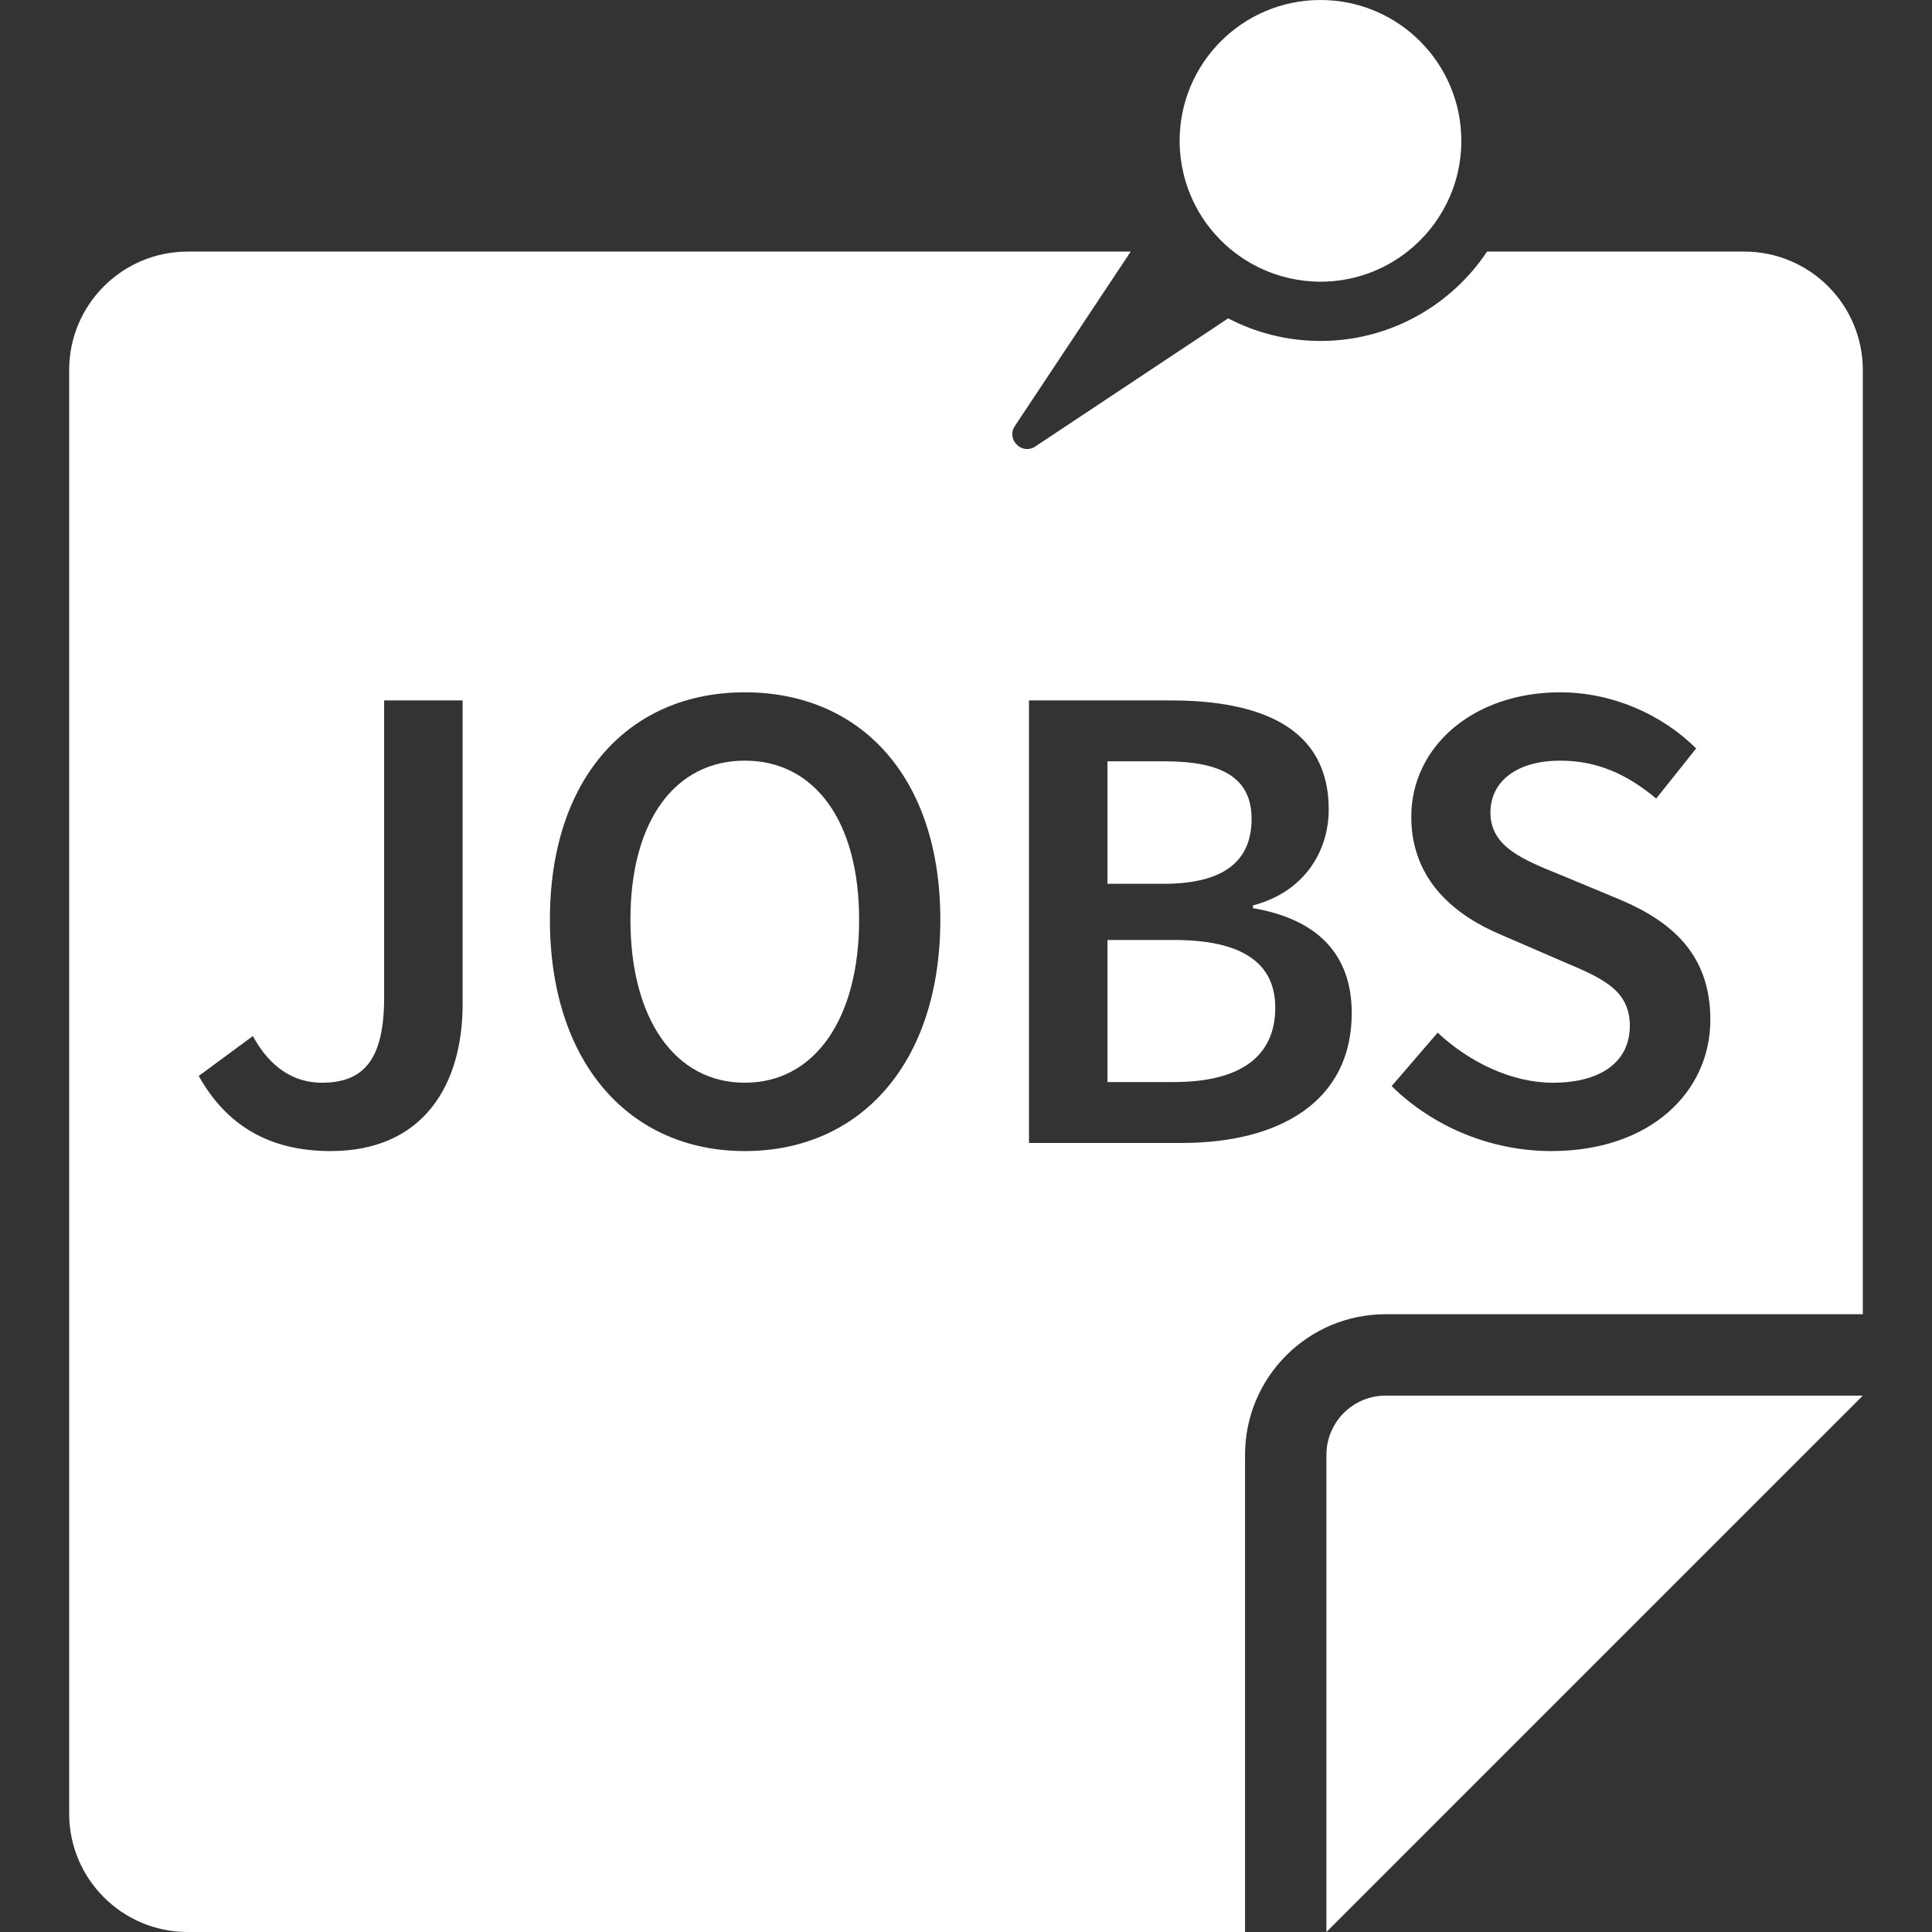 <?xml version="1.0" encoding="utf-8"?>
<!-- Generator: Adobe Illustrator 12.0.0, SVG Export Plug-In . SVG Version: 6.00 Build 51448)  -->
<!DOCTYPE svg PUBLIC "-//W3C//DTD SVG 1.1//EN" "http://www.w3.org/Graphics/SVG/1.1/DTD/svg11.dtd">
<svg  version="1.1" id="Capa_1" xmlns="http://www.w3.org/2000/svg" xmlns:xlink="http://www.w3.org/1999/xlink" width="978.196" height="978.196"
	 viewBox="0 0 978.196 978.196" overflow="visible" enable-background="new 0 0 978.196 978.196" xml:space="preserve">
<rect x="0" y="0" width="978.196" height="978.196" fill="#333333" stroke="none"/>
<g>
	<g>
		<path fill="#FFFFFF" d="M645.684,510.172c0-23.297-17.813-34.26-51.389-34.26h-33.572v71.944h33.572
			C627.184,547.856,645.684,535.522,645.684,510.172z"/>
		<path fill="#FFFFFF" d="M377.09,548.198c35.286,0,57.896-32.203,57.896-82.564c0-50.02-22.61-80.509-57.896-80.509
			c-35.287,0-57.896,30.49-57.896,80.509C319.193,515.995,341.804,548.198,377.09,548.198z"/>
		<path fill="#FFFFFF" d="M633.694,414.589c0-20.557-14.73-29.121-43.852-29.121h-29.121v62.009h28.436
			C620.333,447.477,633.694,435.486,633.694,414.589z"/>
		<g>
			<path fill="#FFFFFF" d="M35.02,187.383v730.813c0,33.137,26.863,60,60,60h535.359l0,0V736.61
				c0-39.324,31.879-71.201,71.203-71.201h241.584V187.383c0-33.137-26.863-60-60-60h-130.25
				c-18.18,27.253-49.197,45.245-84.344,45.245c-16.844,0-32.734-4.137-46.727-11.44l-97.65,64.86
				c-6.791,4.51-14.865-3.566-10.355-10.355l58.654-88.309H95.02C61.882,127.383,35.02,154.246,35.02,187.383z M790.604,486.532
				l-30.834-13.359c-21.926-9.25-45.223-26.724-45.223-59.61c0-35.629,31.52-63.037,75.369-63.037
				c26.035,0,51.389,10.963,68.859,28.435l-20.213,25.352c-14.391-11.989-29.463-19.185-48.646-19.185
				c-21.24,0-35.285,9.935-35.285,26.379c0,17.474,17.129,23.98,35.629,31.519l30.49,12.676
				c26.379,11.307,45.223,28.093,45.223,60.639c0,36.314-30.148,66.463-80.51,66.463c-30.146,0-59.609-11.99-80.854-32.891
				l23.297-27.064c16.104,15.074,37.688,25.354,58.24,25.354c25.354,0,39.057-11.305,39.057-28.775
				C825.204,500.922,810.815,495.098,790.604,486.532z M520.981,354.634h71.604c46.25,0,80.166,14.047,80.166,55.157
				c0,21.241-12.332,41.797-38.369,48.648v1.369c32.203,5.48,50.018,22.953,50.018,53.102c0,44.879-36.656,65.777-85.99,65.777
				h-77.426L520.981,354.634L520.981,354.634z M377.09,350.524c58.583,0,99.009,42.823,99.009,115.11
				c0,72.628-40.426,117.167-99.009,117.167c-58.24,0-98.666-44.537-98.666-117.167C278.424,393.347,318.851,350.524,377.09,350.524
				z M128.029,524.559c8.907,16.445,21.24,23.641,34.943,23.641c20.898,0,31.519-11.307,31.519-43.166v-150.4h39.74v153.824
				c0,40.77-19.87,74.344-66.805,74.344c-31.176,0-52.759-13.02-66.806-38.027L128.029,524.559z"/>
			<path fill="#FFFFFF" d="M701.583,706.61c-16.568,0-30,13.432-30,30v222.229v19.357L943.176,706.61h-15.355H701.583
				L701.583,706.61z"/>
			<path fill="#FFFFFF" d="M624.536,127.383c8.104,6.376,17.621,11.027,28.012,13.414c5.154,1.184,10.514,1.831,16.025,1.831
				c16.629,0,31.912-5.706,44.039-15.245c16.604-13.057,27.275-33.31,27.275-56.069C739.887,31.928,707.959,0,668.573,0
				c-39.385,0-71.313,31.928-71.313,71.314c0,5.514,0.646,10.873,1.83,16.027C602.793,103.463,611.956,117.49,624.536,127.383z"/>
		</g>
	</g>
</g>
</svg>
